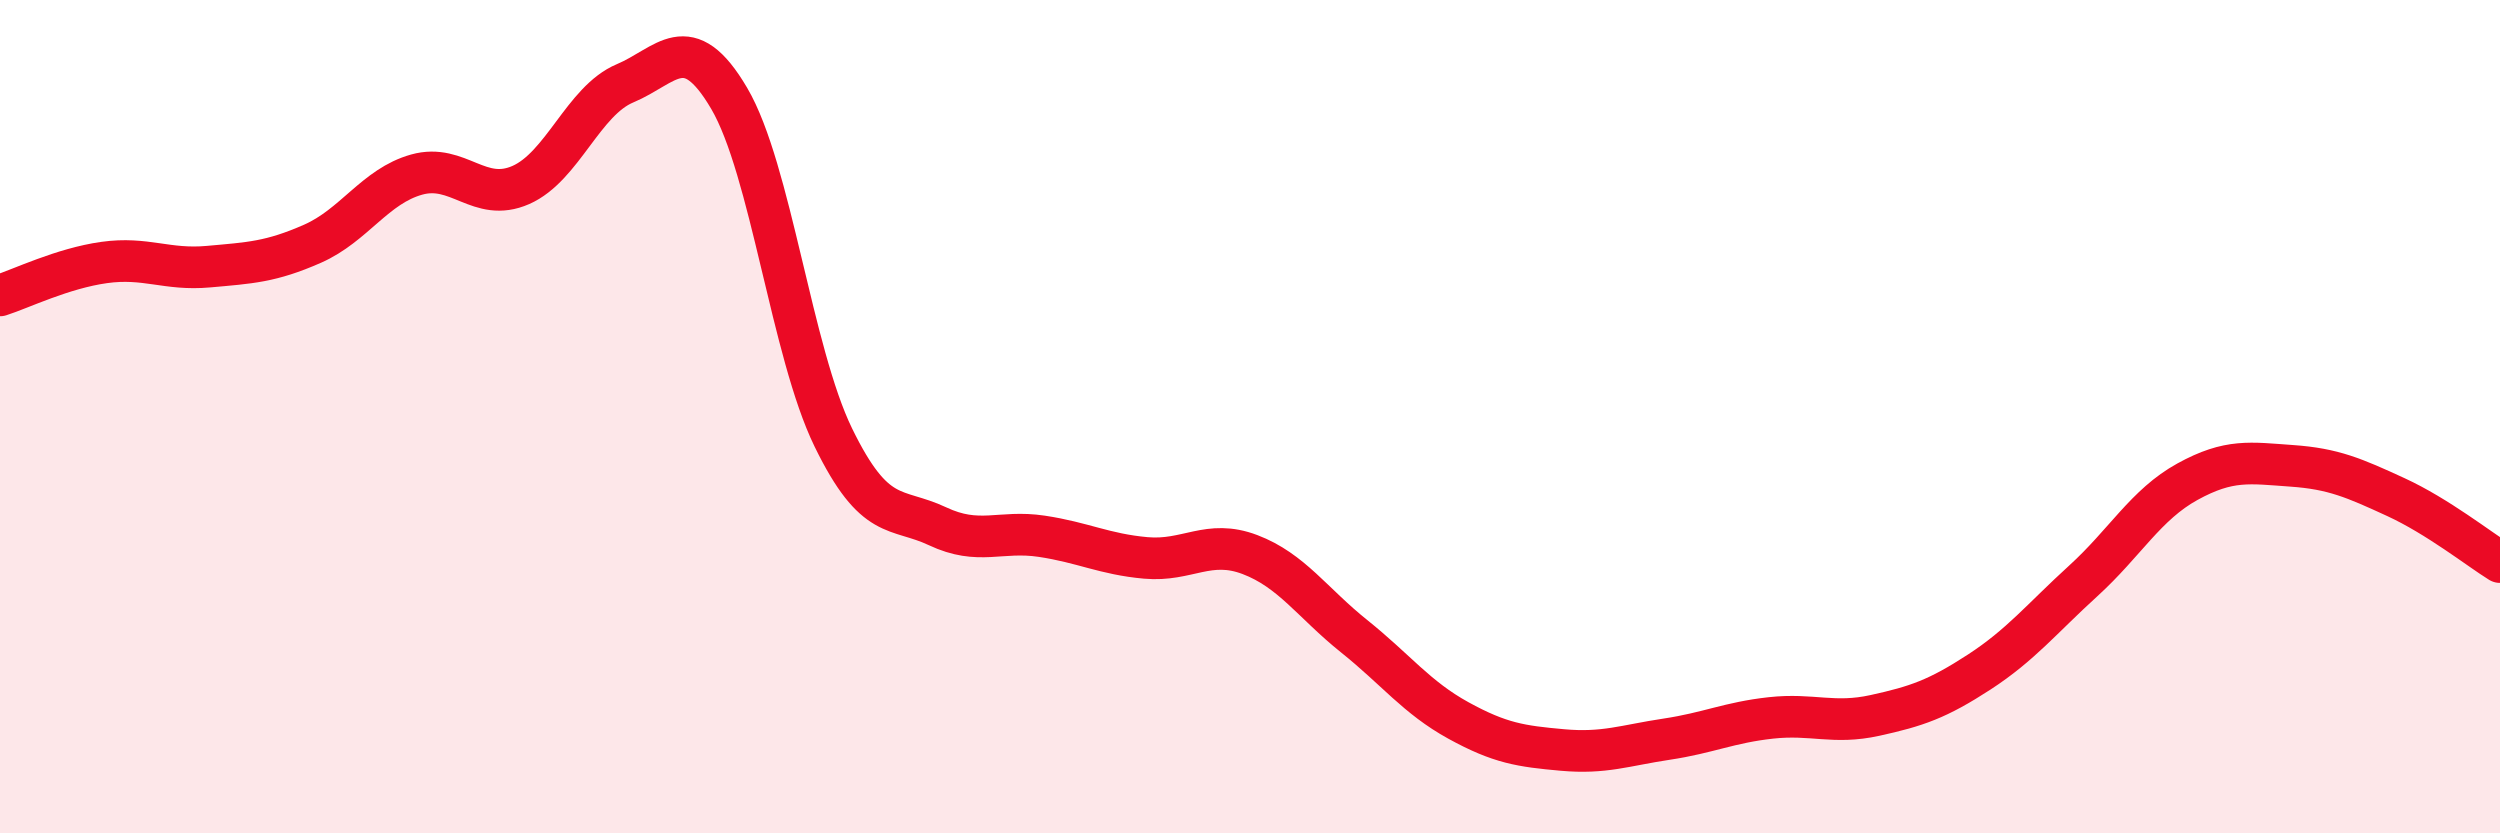 
    <svg width="60" height="20" viewBox="0 0 60 20" xmlns="http://www.w3.org/2000/svg">
      <path
        d="M 0,7.09 C 0.5,6.93 1.5,6.44 2.5,6.3 C 3.5,6.16 4,6.49 5,6.4 C 6,6.31 6.5,6.29 7.5,5.85 C 8.5,5.41 9,4.47 10,4.19 C 11,3.91 11.5,4.88 12.5,4.44 C 13.5,4 14,2.42 15,2 C 16,1.58 16.5,0.66 17.5,2.36 C 18.5,4.06 19,8.45 20,10.5 C 21,12.55 21.5,12.16 22.5,12.63 C 23.5,13.1 24,12.72 25,12.87 C 26,13.02 26.5,13.3 27.5,13.39 C 28.5,13.48 29,12.93 30,13.31 C 31,13.69 31.5,14.47 32.5,15.27 C 33.5,16.07 34,16.74 35,17.29 C 36,17.84 36.5,17.91 37.5,18 C 38.5,18.09 39,17.89 40,17.74 C 41,17.59 41.5,17.34 42.5,17.23 C 43.5,17.12 44,17.39 45,17.17 C 46,16.95 46.5,16.78 47.5,16.13 C 48.5,15.48 49,14.85 50,13.94 C 51,13.03 51.5,12.11 52.5,11.56 C 53.5,11.01 54,11.11 55,11.18 C 56,11.25 56.5,11.47 57.5,11.93 C 58.5,12.39 59.5,13.18 60,13.49L60 20L0 20Z"
        fill="#EB0A25"
        opacity="0.1"
        stroke-linecap="round"
        stroke-linejoin="round"
      />
      <path
        d="M 0,7.09 C 0.5,6.93 1.5,6.44 2.5,6.3 C 3.5,6.16 4,6.49 5,6.4 C 6,6.31 6.5,6.29 7.5,5.85 C 8.5,5.41 9,4.47 10,4.19 C 11,3.91 11.5,4.88 12.5,4.44 C 13.5,4 14,2.42 15,2 C 16,1.58 16.5,0.66 17.5,2.36 C 18.5,4.06 19,8.45 20,10.5 C 21,12.55 21.5,12.16 22.5,12.63 C 23.5,13.1 24,12.72 25,12.87 C 26,13.02 26.5,13.3 27.5,13.39 C 28.5,13.48 29,12.93 30,13.31 C 31,13.69 31.5,14.47 32.5,15.27 C 33.5,16.07 34,16.74 35,17.29 C 36,17.84 36.5,17.91 37.5,18 C 38.5,18.09 39,17.89 40,17.74 C 41,17.59 41.5,17.34 42.5,17.23 C 43.5,17.12 44,17.39 45,17.17 C 46,16.95 46.5,16.78 47.5,16.13 C 48.5,15.48 49,14.85 50,13.94 C 51,13.03 51.5,12.11 52.5,11.56 C 53.5,11.01 54,11.11 55,11.18 C 56,11.25 56.5,11.47 57.5,11.93 C 58.5,12.39 59.5,13.18 60,13.49"
        stroke="#EB0A25"
        stroke-width="1"
        fill="none"
        stroke-linecap="round"
        stroke-linejoin="round"
      />
    </svg>
  
